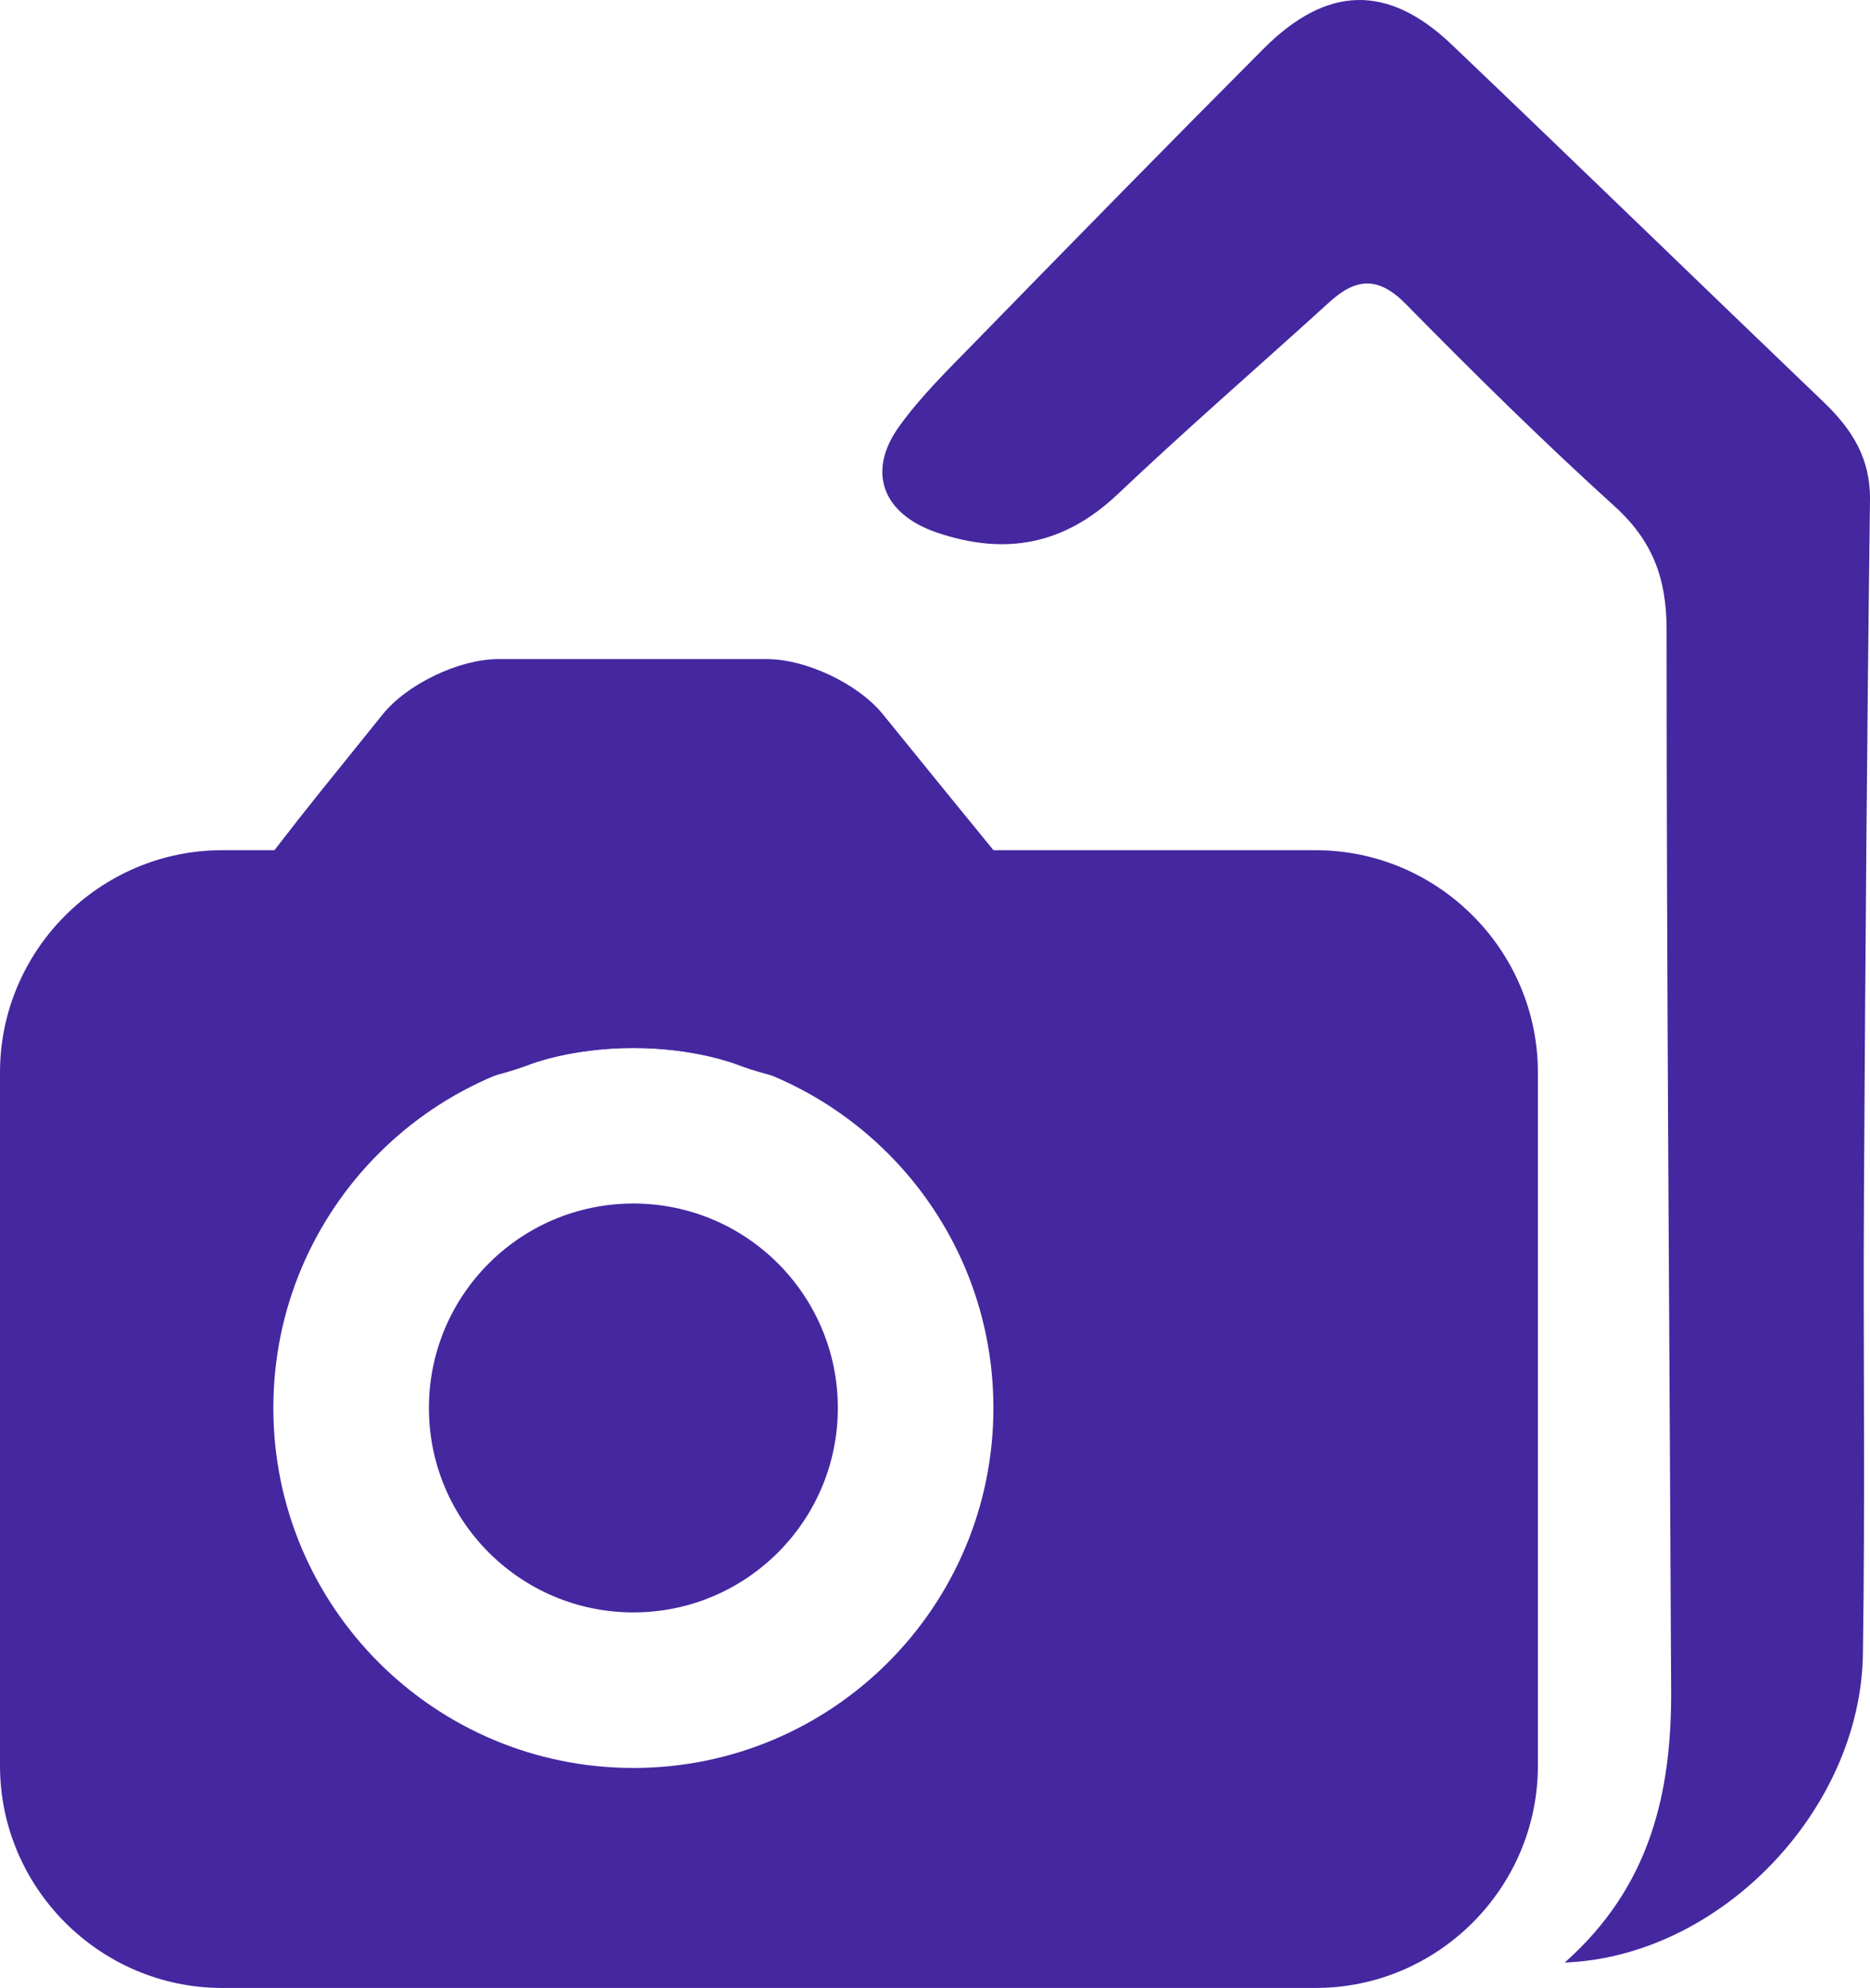 <svg xmlns="http://www.w3.org/2000/svg" id="sharevent-icon" data-name="sharevent icon" viewBox="0 0 210.36 223.65"><g id="icon" fill="#4527a0" data-name="icon"><path d="m176.02,220.79c9.68-8.58,12.02-19.18,11.97-30.61-.18-39.78-.51-79.55-.51-119.33,0-5.74-1.55-9.99-5.84-13.88-8.08-7.32-15.85-14.99-23.5-22.77-3.08-3.13-5.59-2.94-8.57-.23-7.94,7.22-16.05,14.25-23.84,21.63-6.04,5.72-12.68,6.93-20.38,4.3-5.97-2.05-7.9-6.73-4.24-11.87,2.43-3.41,5.5-6.39,8.44-9.41,10.81-11.08,21.64-22.15,32.57-33.12,7.15-7.17,14.01-7.33,21.2-.47,14,13.35,27.87,26.84,41.84,40.22,3.17,3.04,5.26,6.31,5.2,11-.34,26.04-.53,52.08-.68,78.13-.1,17.25.15,34.5-.12,51.75-.28,17.55-16.08,33.99-33.54,34.66h0Z"/><path d="m82.83,119.74c4.1,1.6,11.05,2.91,15.45,2.91h27.71c4.4,0,5.71-2.78,2.91-6.17l-12.07-14.65c-2.8-3.4-7.36-8.97-10.13-12.38l-7.38-9.09c-2.77-3.42-8.64-6.21-13.04-6.21h-30.23c-4.4,0-10.26,2.81-13.01,6.23l-7.28,9.04c-2.76,3.43-7.15,9.13-9.76,12.67l-10.42,14.12c-2.61,3.54-1.15,6.44,3.25,6.44h25.38c4.4,0,11.35-1.31,15.45-2.91,0,0,4.7-1.84,11.58-1.84s11.58,1.84,11.58,1.84h.01Z"/><path d="m25,95.65c-13.75,0-25,11.25-25,25v78c0,13.75,11.25,25,25,25h123c13.75,0,25-11.25,25-25v-78c0-13.75-11.25-25-25-25,0,0-123,0-123,0Zm46.25,103.25c-22.37,0-40.5-18.13-40.5-40.5s18.13-40.5,40.5-40.5,40.5,18.13,40.5,40.5-18.13,40.5-40.5,40.5Z"/><circle cx="71.25" cy="158.4" r="23"/></g></svg>